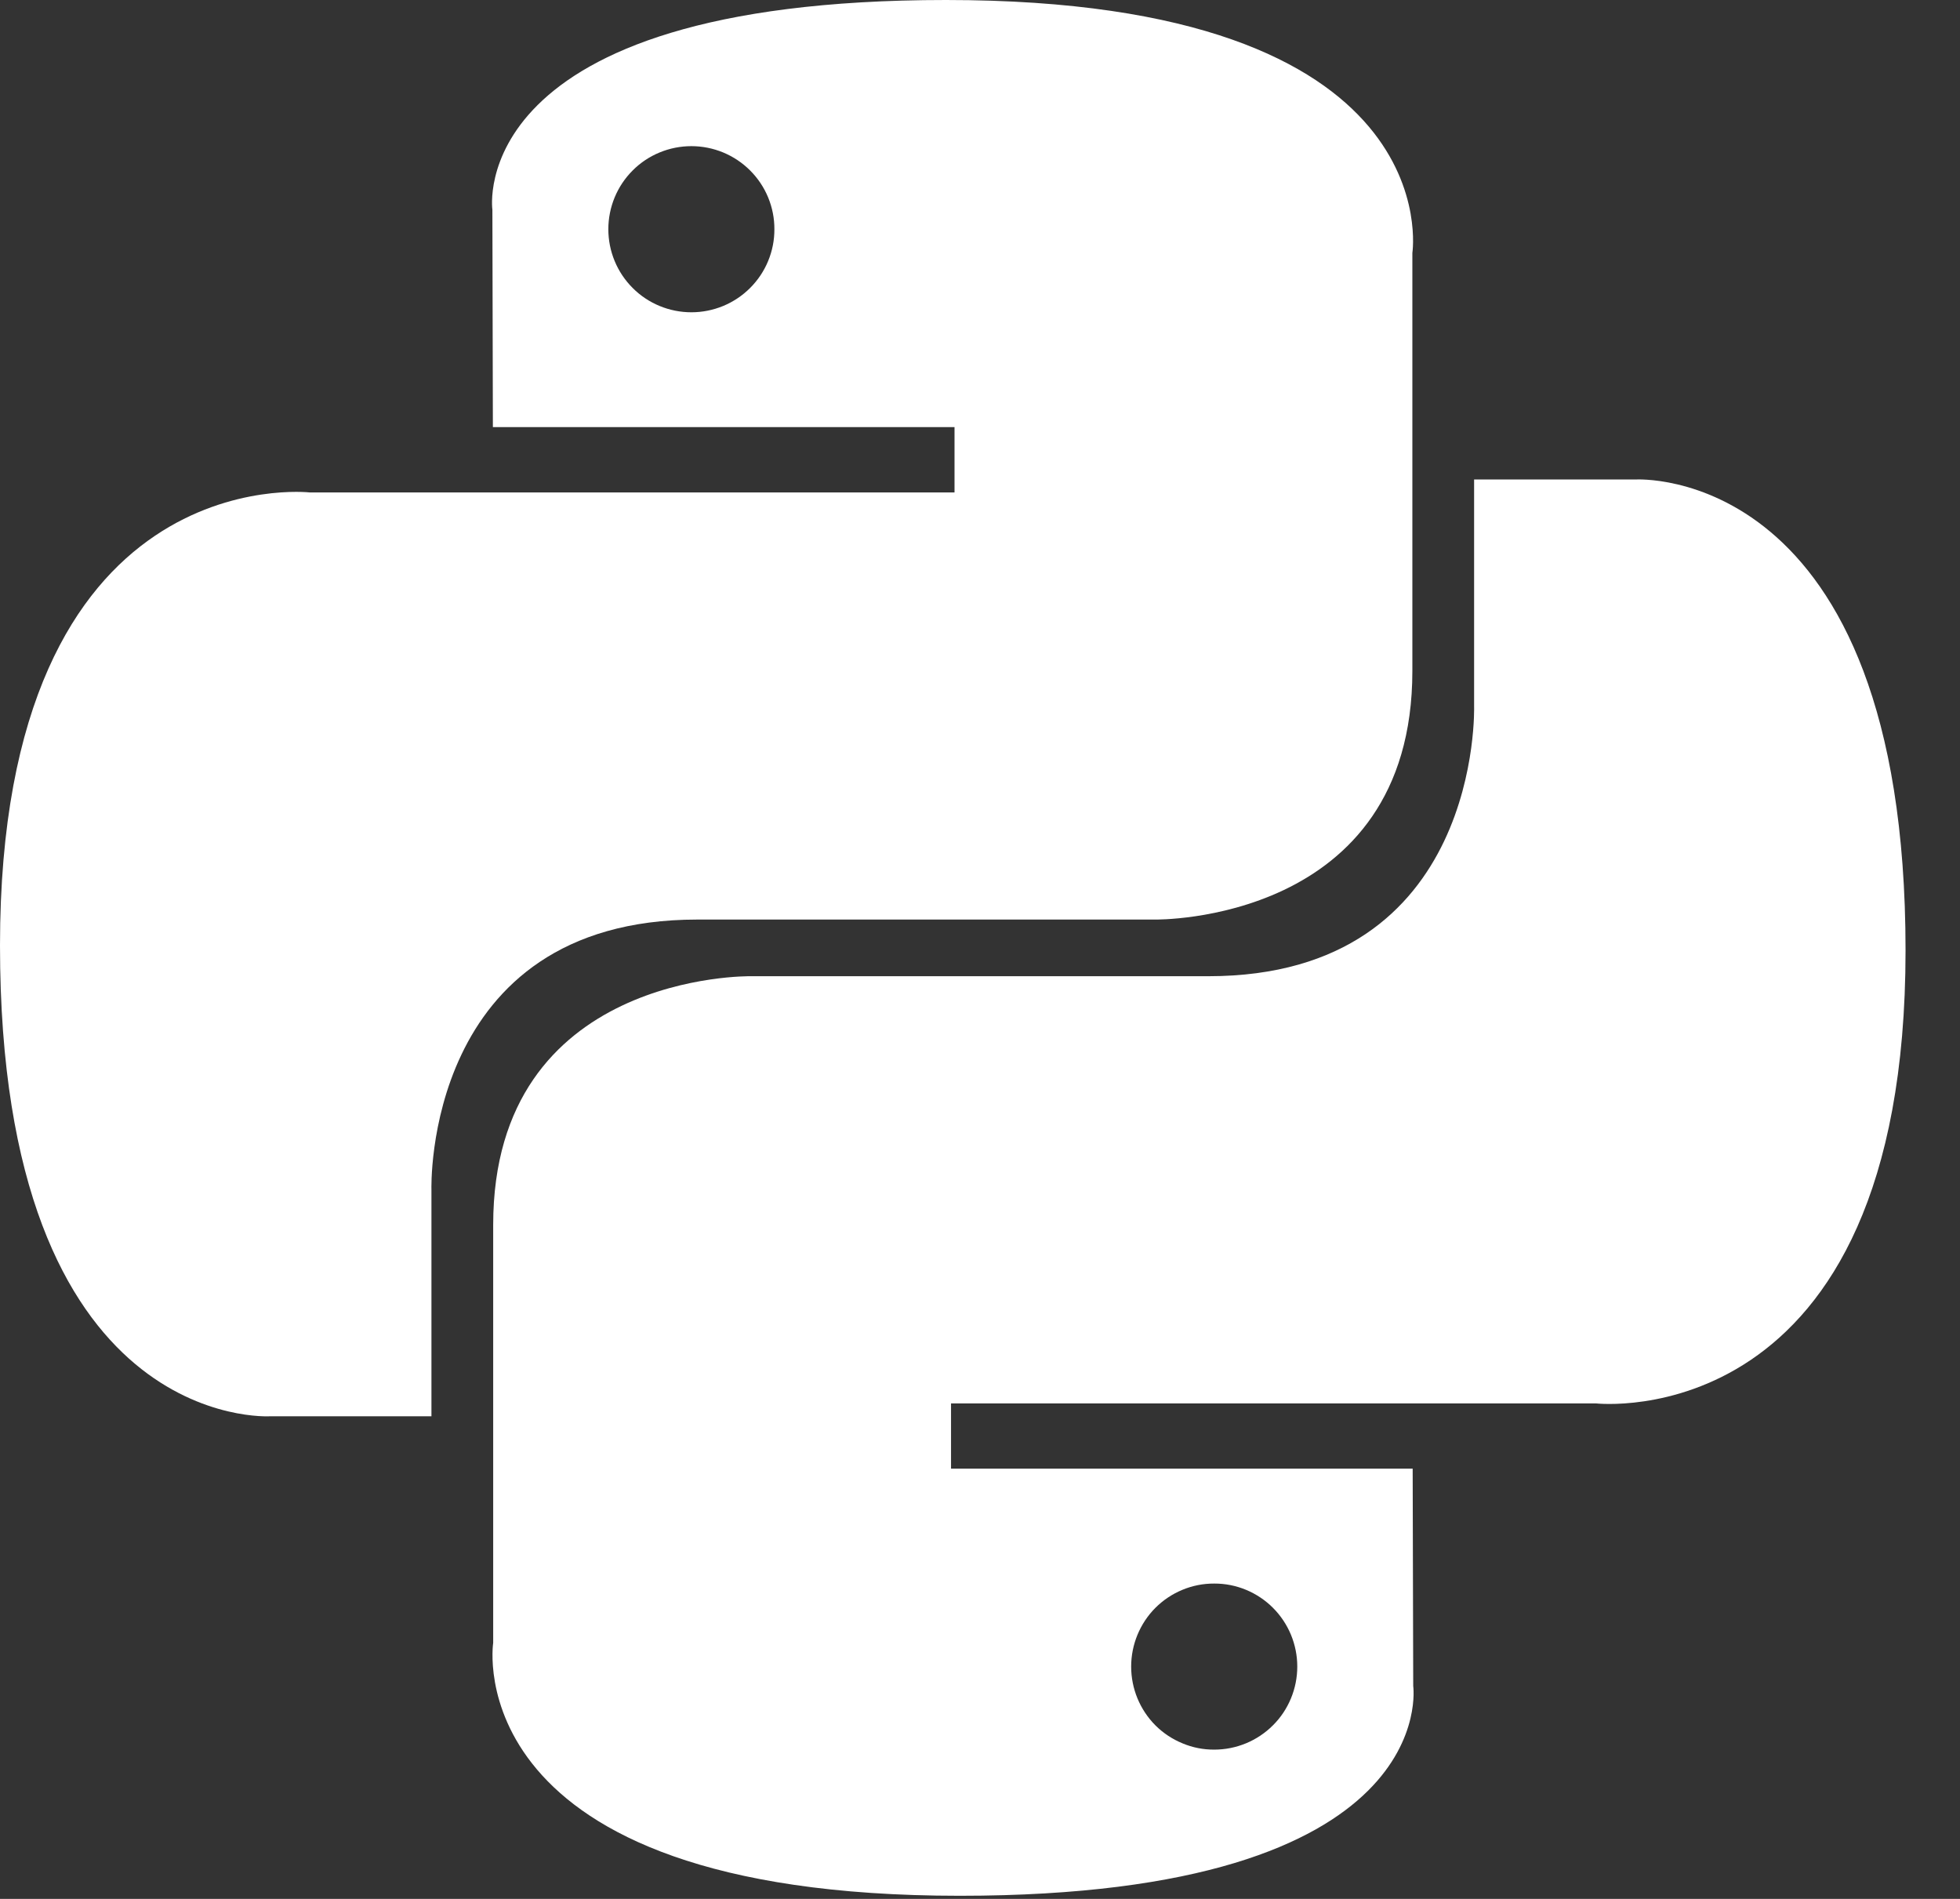 <svg width="32" height="31" viewBox="0 0 32 31" fill="none" xmlns="http://www.w3.org/2000/svg">
<rect x="0" y="0" width="32" height="31" fill="#333333" stroke="none"/>
<path d="M15.444 0C7.546 0 8.039 3.425 8.039 3.425L8.047 6.973H15.584V8.039H5.054C5.054 8.039 0 7.466 0 15.435C0 23.404 4.411 23.121 4.411 23.121H7.044V19.423C7.044 19.423 6.902 15.012 11.384 15.012H18.86C18.86 15.012 23.059 15.08 23.059 10.953V4.13C23.059 4.13 23.697 0 15.444 0ZM11.288 2.386C11.466 2.386 11.642 2.421 11.807 2.489C11.971 2.557 12.121 2.657 12.247 2.783C12.373 2.909 12.473 3.058 12.541 3.223C12.609 3.388 12.644 3.564 12.643 3.742C12.644 3.92 12.609 4.097 12.541 4.261C12.473 4.426 12.373 4.575 12.247 4.701C12.121 4.827 11.971 4.927 11.807 4.995C11.642 5.063 11.466 5.098 11.288 5.098C11.11 5.098 10.933 5.063 10.769 4.995C10.604 4.927 10.454 4.827 10.329 4.701C10.203 4.575 10.103 4.426 10.035 4.261C9.967 4.097 9.932 3.92 9.932 3.742C9.932 3.564 9.967 3.388 10.035 3.223C10.103 3.058 10.203 2.909 10.329 2.783C10.454 2.657 10.604 2.557 10.769 2.489C10.933 2.421 11.11 2.386 11.288 2.386V2.386Z" fill="white"/>
<path d="M15.668 30.949C23.566 30.949 23.073 27.524 23.073 27.524L23.064 23.976H15.527V22.911H26.057C26.057 22.911 31.111 23.484 31.111 15.515C31.111 7.546 26.7 7.828 26.7 7.828H24.067V11.526C24.067 11.526 24.209 15.937 19.727 15.937H12.251C12.251 15.937 8.052 15.869 8.052 19.996V26.82C8.052 26.82 7.414 30.949 15.668 30.949H15.668ZM19.824 28.563C19.645 28.564 19.469 28.529 19.305 28.46C19.14 28.392 18.99 28.293 18.864 28.167C18.738 28.041 18.639 27.891 18.571 27.727C18.503 27.562 18.468 27.386 18.468 27.207C18.468 27.029 18.503 26.853 18.571 26.688C18.639 26.524 18.738 26.374 18.864 26.248C18.99 26.122 19.14 26.022 19.305 25.954C19.469 25.886 19.645 25.851 19.824 25.852C20.002 25.851 20.178 25.886 20.343 25.954C20.507 26.022 20.657 26.122 20.783 26.248C20.909 26.374 21.009 26.524 21.077 26.688C21.145 26.853 21.18 27.029 21.18 27.207C21.18 27.385 21.145 27.562 21.077 27.726C21.009 27.891 20.909 28.041 20.783 28.166C20.657 28.292 20.507 28.392 20.343 28.46C20.178 28.528 20.002 28.563 19.824 28.563V28.563Z" fill="white"/>
</svg>
